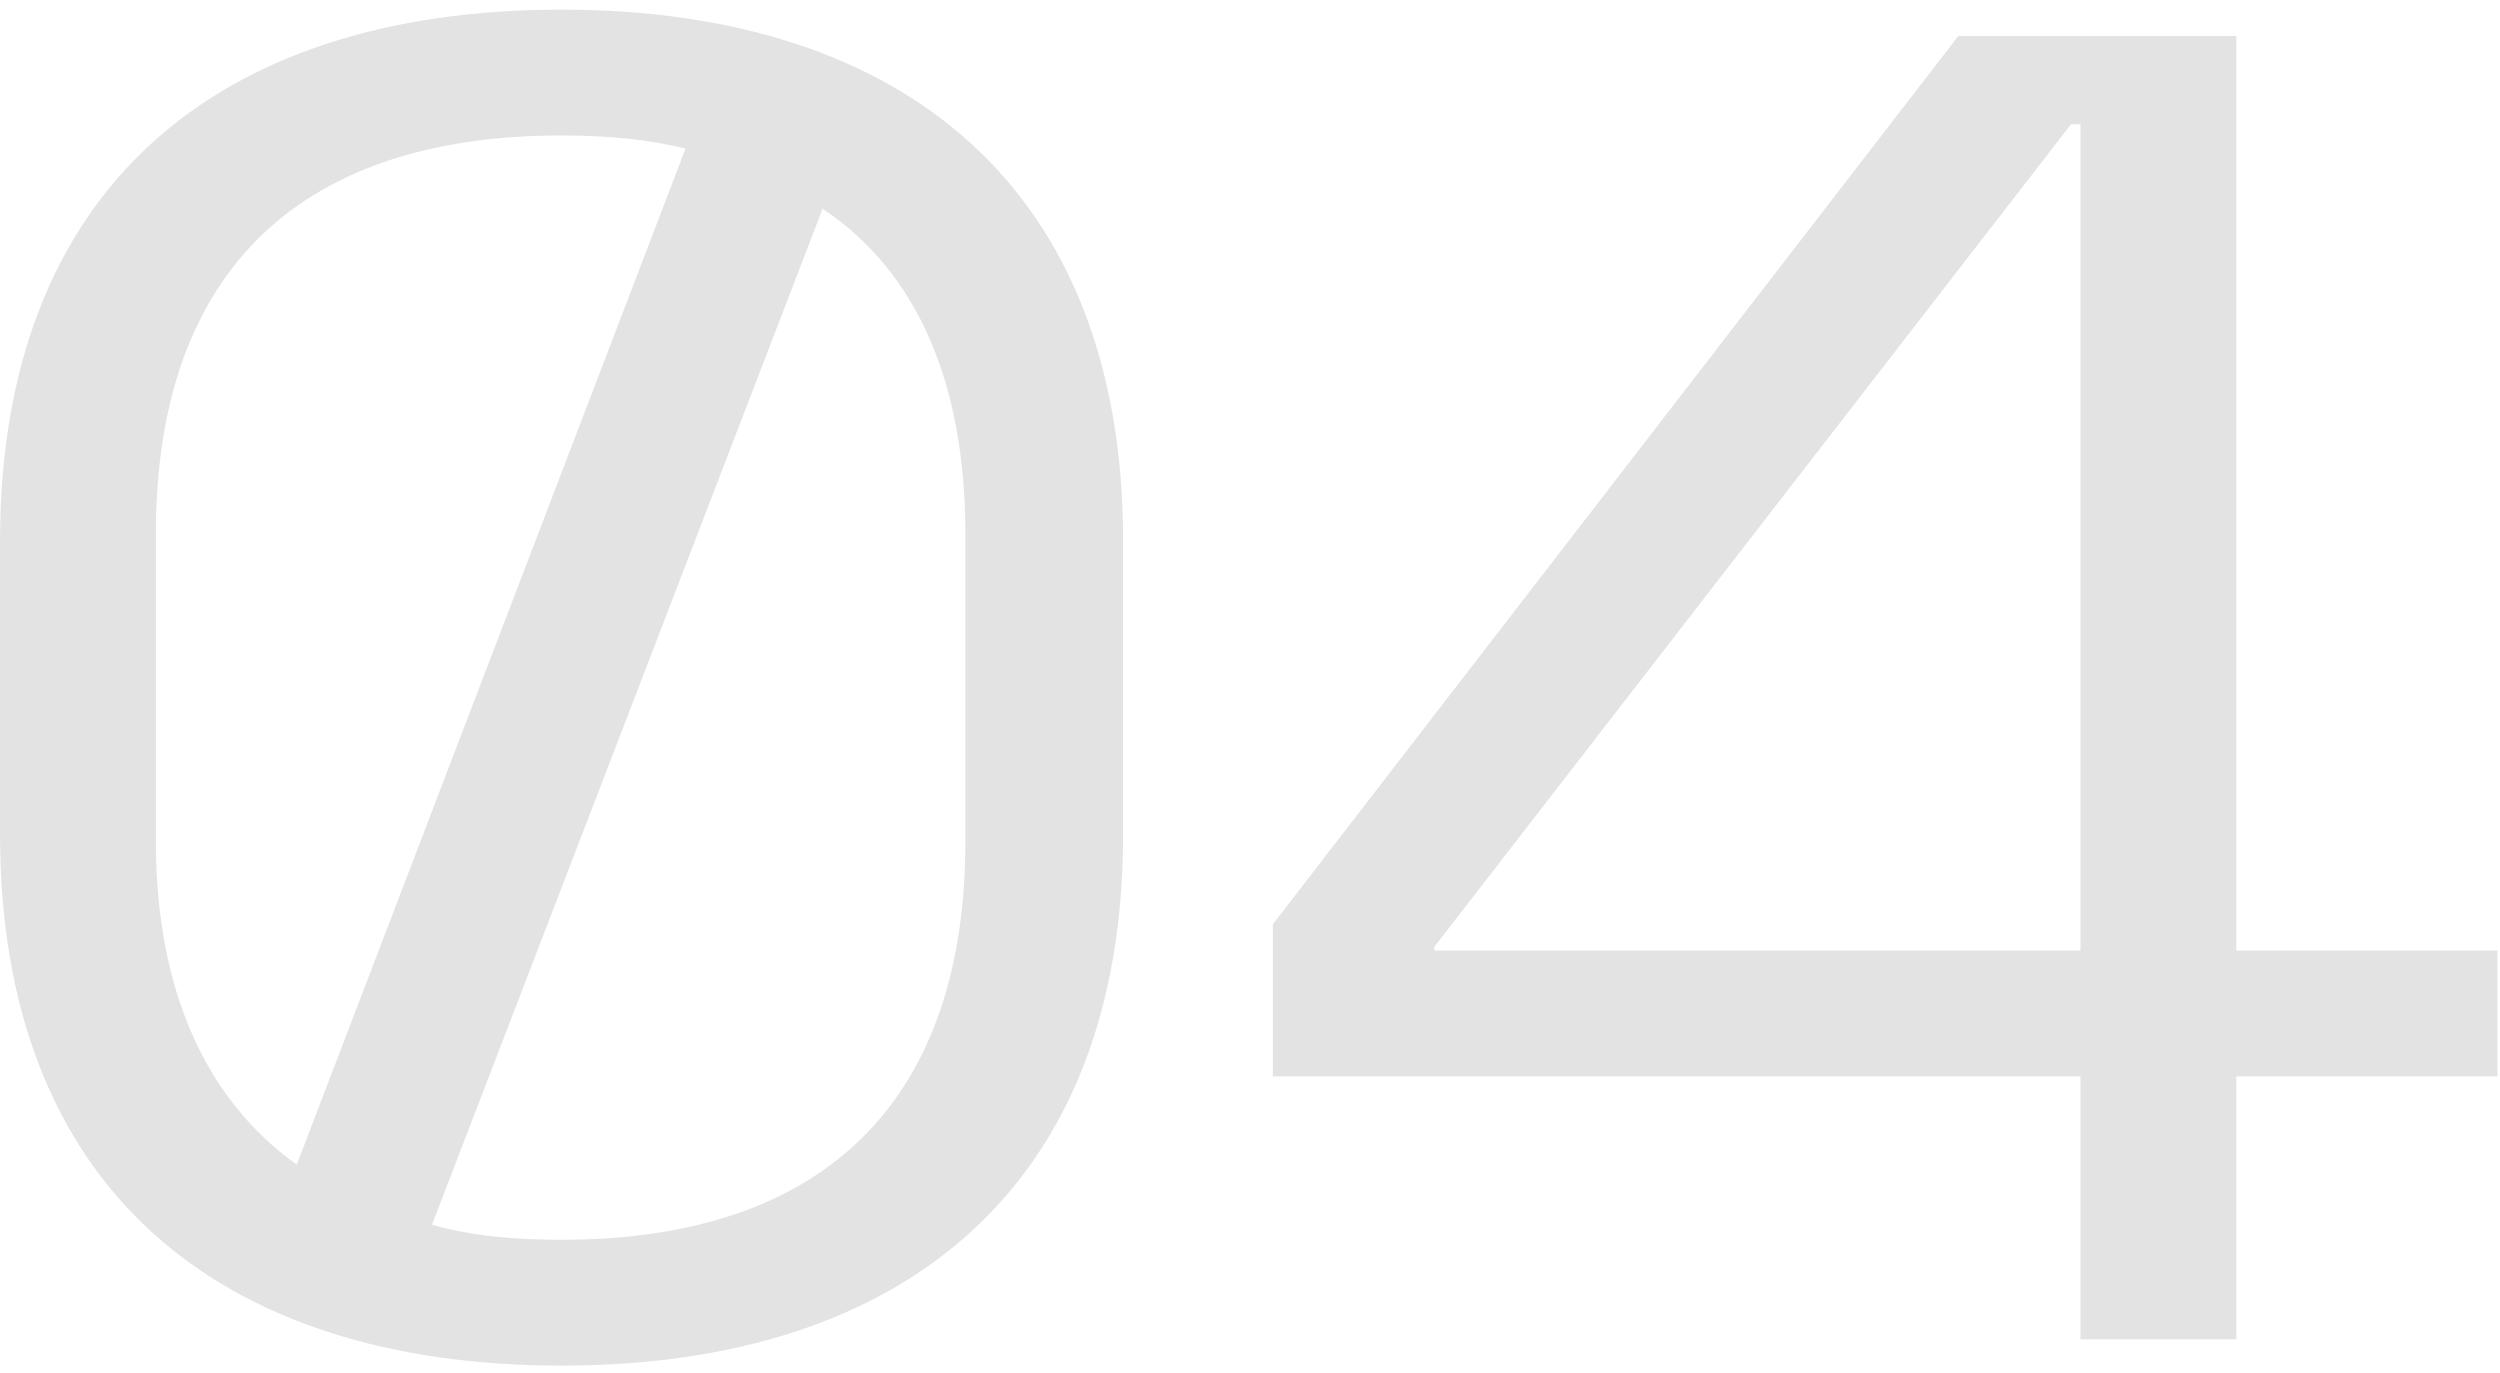 <svg width="233" height="128" viewBox="0 0 233 128" fill="none" xmlns="http://www.w3.org/2000/svg">
<path d="M52.338 127.276C20.131 127.276 0.002 110.472 0.002 77.74V50.434C0.002 17.701 20.131 0.898 52.338 0.898C84.37 0.898 104.675 17.701 104.675 50.434V77.74C104.675 110.472 84.37 127.276 52.338 127.276ZM14.53 78.44C14.53 92.093 19.081 102.42 27.658 108.546L63.891 13.851C60.39 12.975 56.539 12.625 52.338 12.625C26.957 12.625 14.53 26.278 14.53 49.733V78.44ZM40.26 114.148C43.936 115.198 47.962 115.548 52.338 115.548C77.544 115.548 89.971 101.895 89.971 78.44V49.733C89.971 35.905 85.595 25.403 76.668 19.452L40.26 114.148ZM193.898 124.825V100.32H118.631V86.141L182.52 3.348H208.426V88.592H232.756V100.32H208.426V124.825H193.898ZM133.684 88.592H193.898V11.575H193.022L133.684 88.242V88.592Z" fill="#E3E3E3"/>
</svg>
